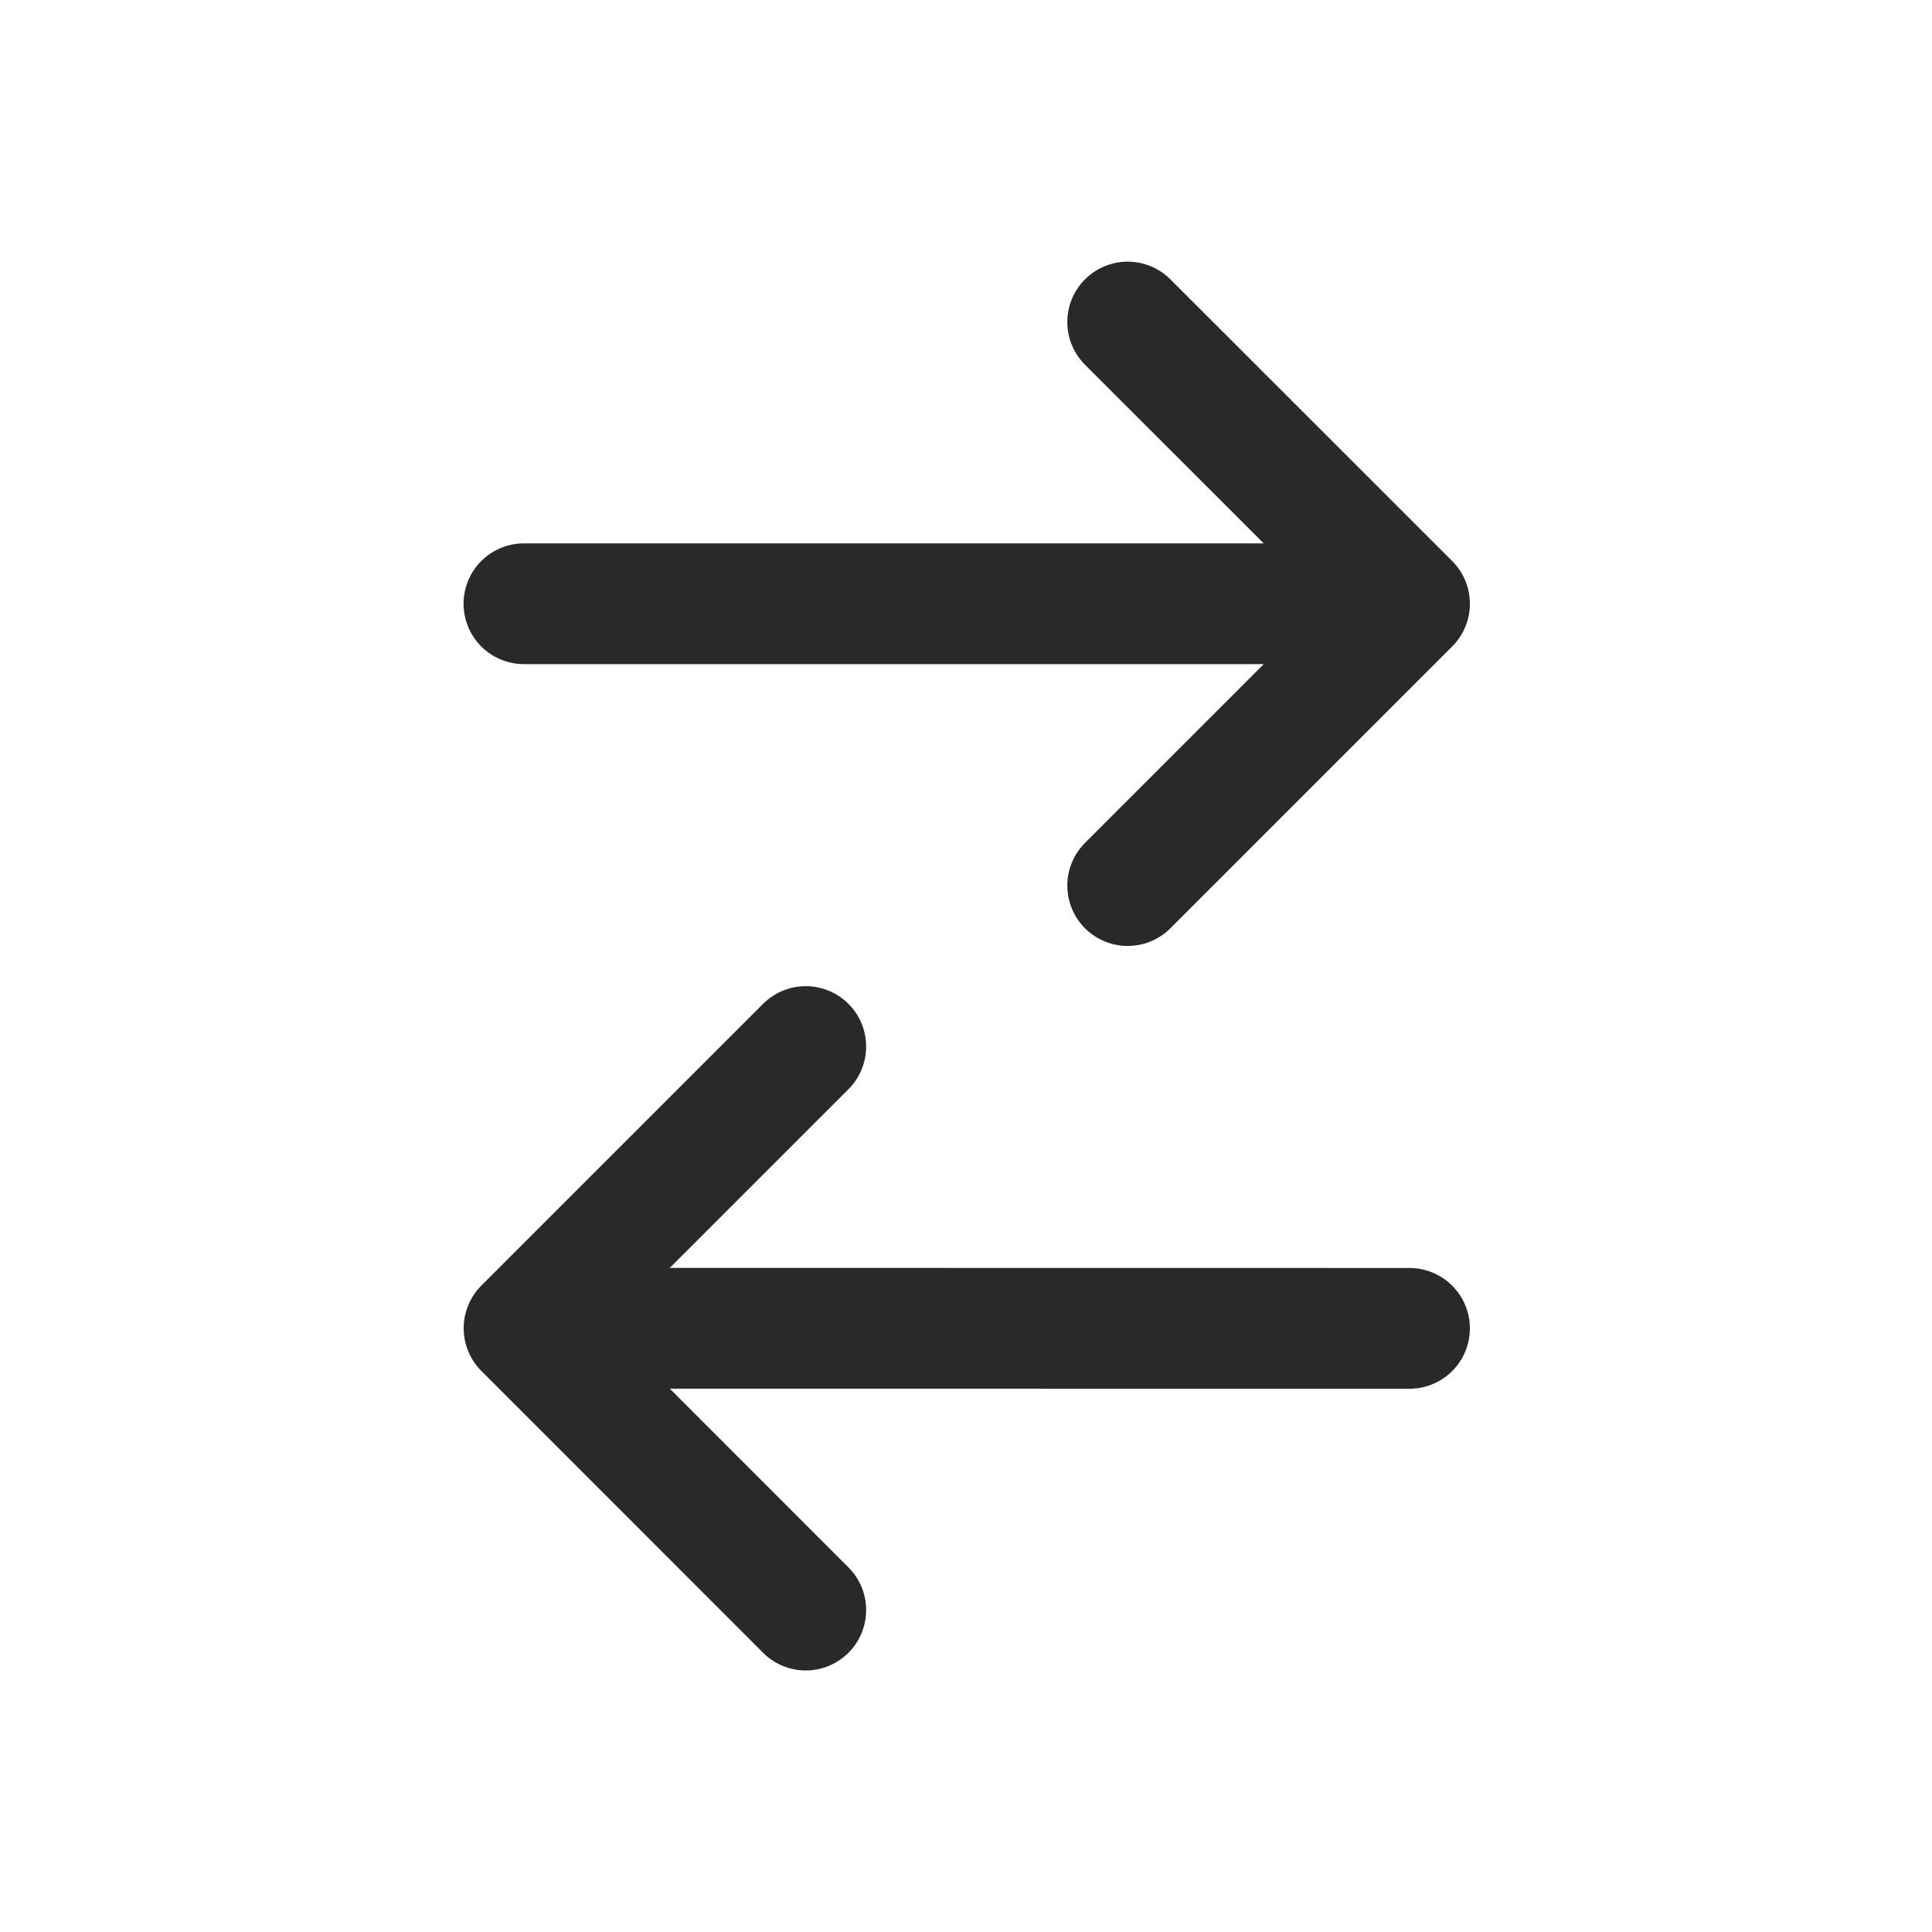 <svg width="16" height="16" viewBox="0 0 16 16" fill="none" xmlns="http://www.w3.org/2000/svg">
<path d="M4.339 5L11.673 5M11.673 5L9.339 7.334M11.673 5L9.339 2.667M11.673 11.001L4.34 11M4.34 11L6.673 13.334M4.34 11L6.673 8.667" stroke="#292929" stroke-linecap="round" stroke-linejoin="round"/>
</svg>
